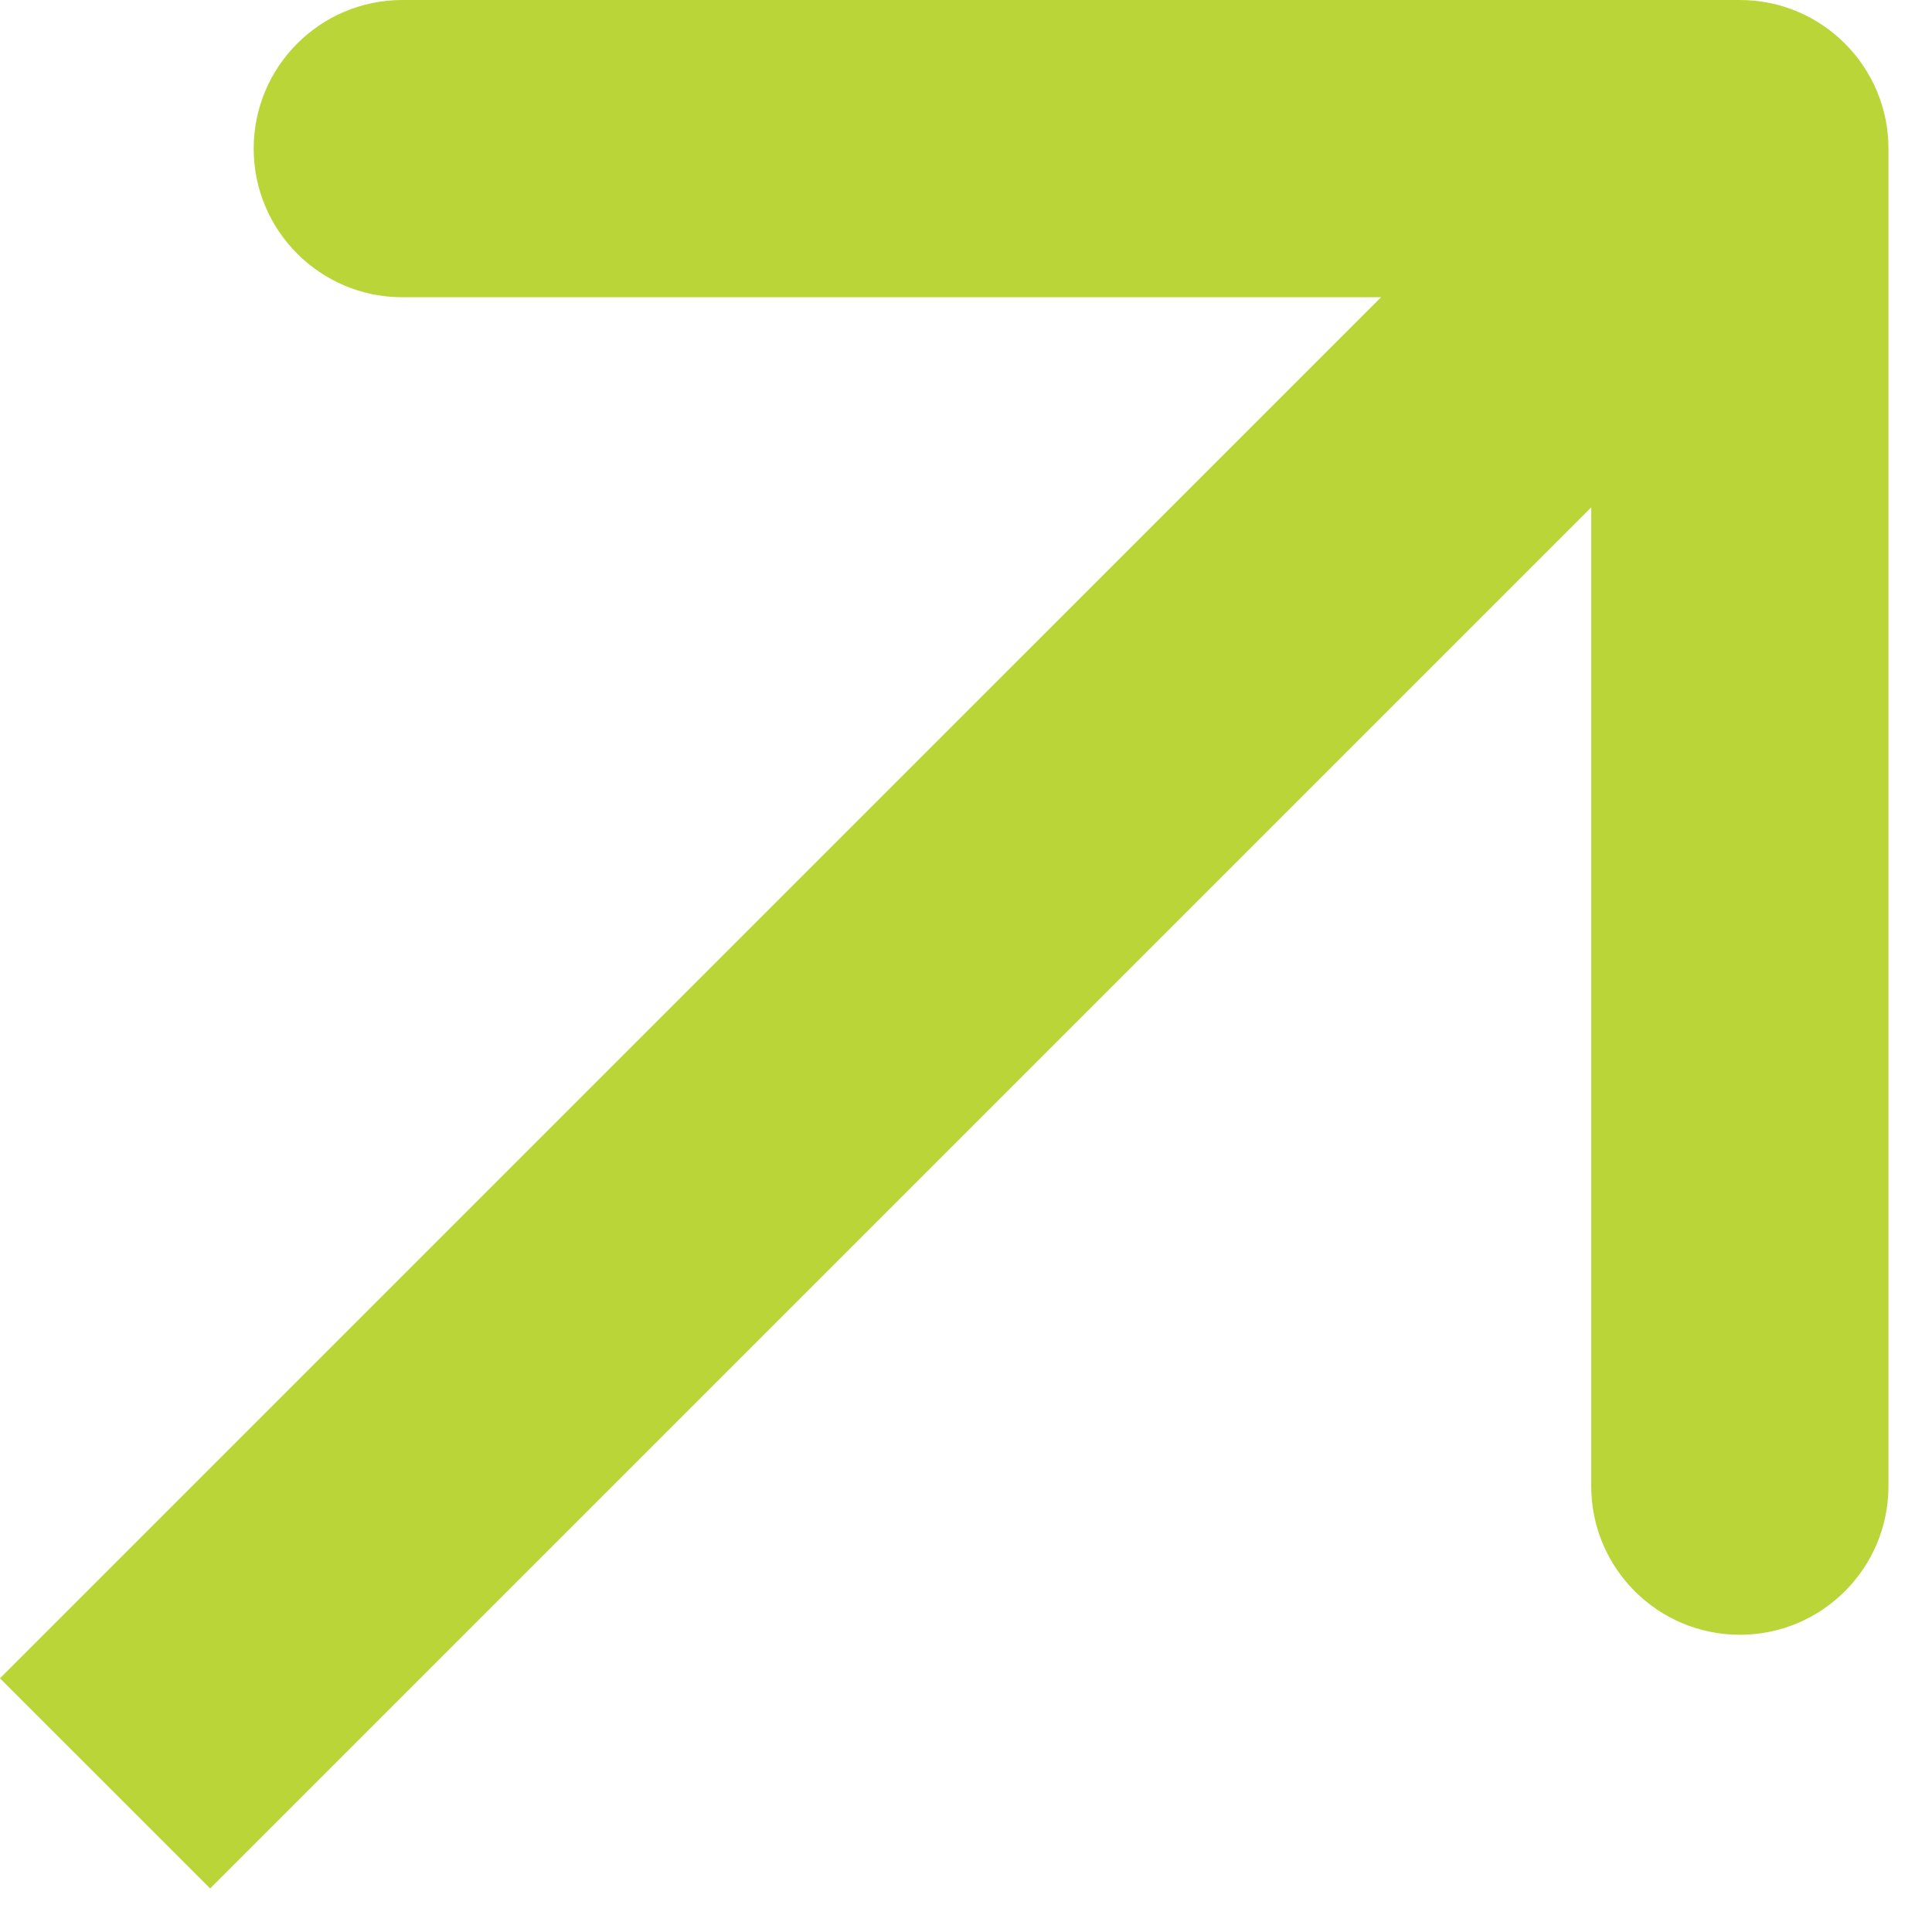 <svg width="13" height="13" viewBox="0 0 13 13" fill="none" xmlns="http://www.w3.org/2000/svg">
<path d="M12.707 1C12.707 0.448 12.259 2.00008e-07 11.707 -5.28728e-08L2.707 7.47917e-07C2.155 4.10743e-07 1.707 0.448 1.707 1C1.707 1.552 2.155 2 2.707 2L10.707 2L10.707 10C10.707 10.552 11.155 11 11.707 11C12.259 11 12.707 10.552 12.707 10L12.707 1ZM0.707 12L1.414 12.707L12.414 1.707L11.707 1L11 0.293L-7.55191e-05 11.293L0.707 12Z" fill="#B9D537"/>
</svg>
